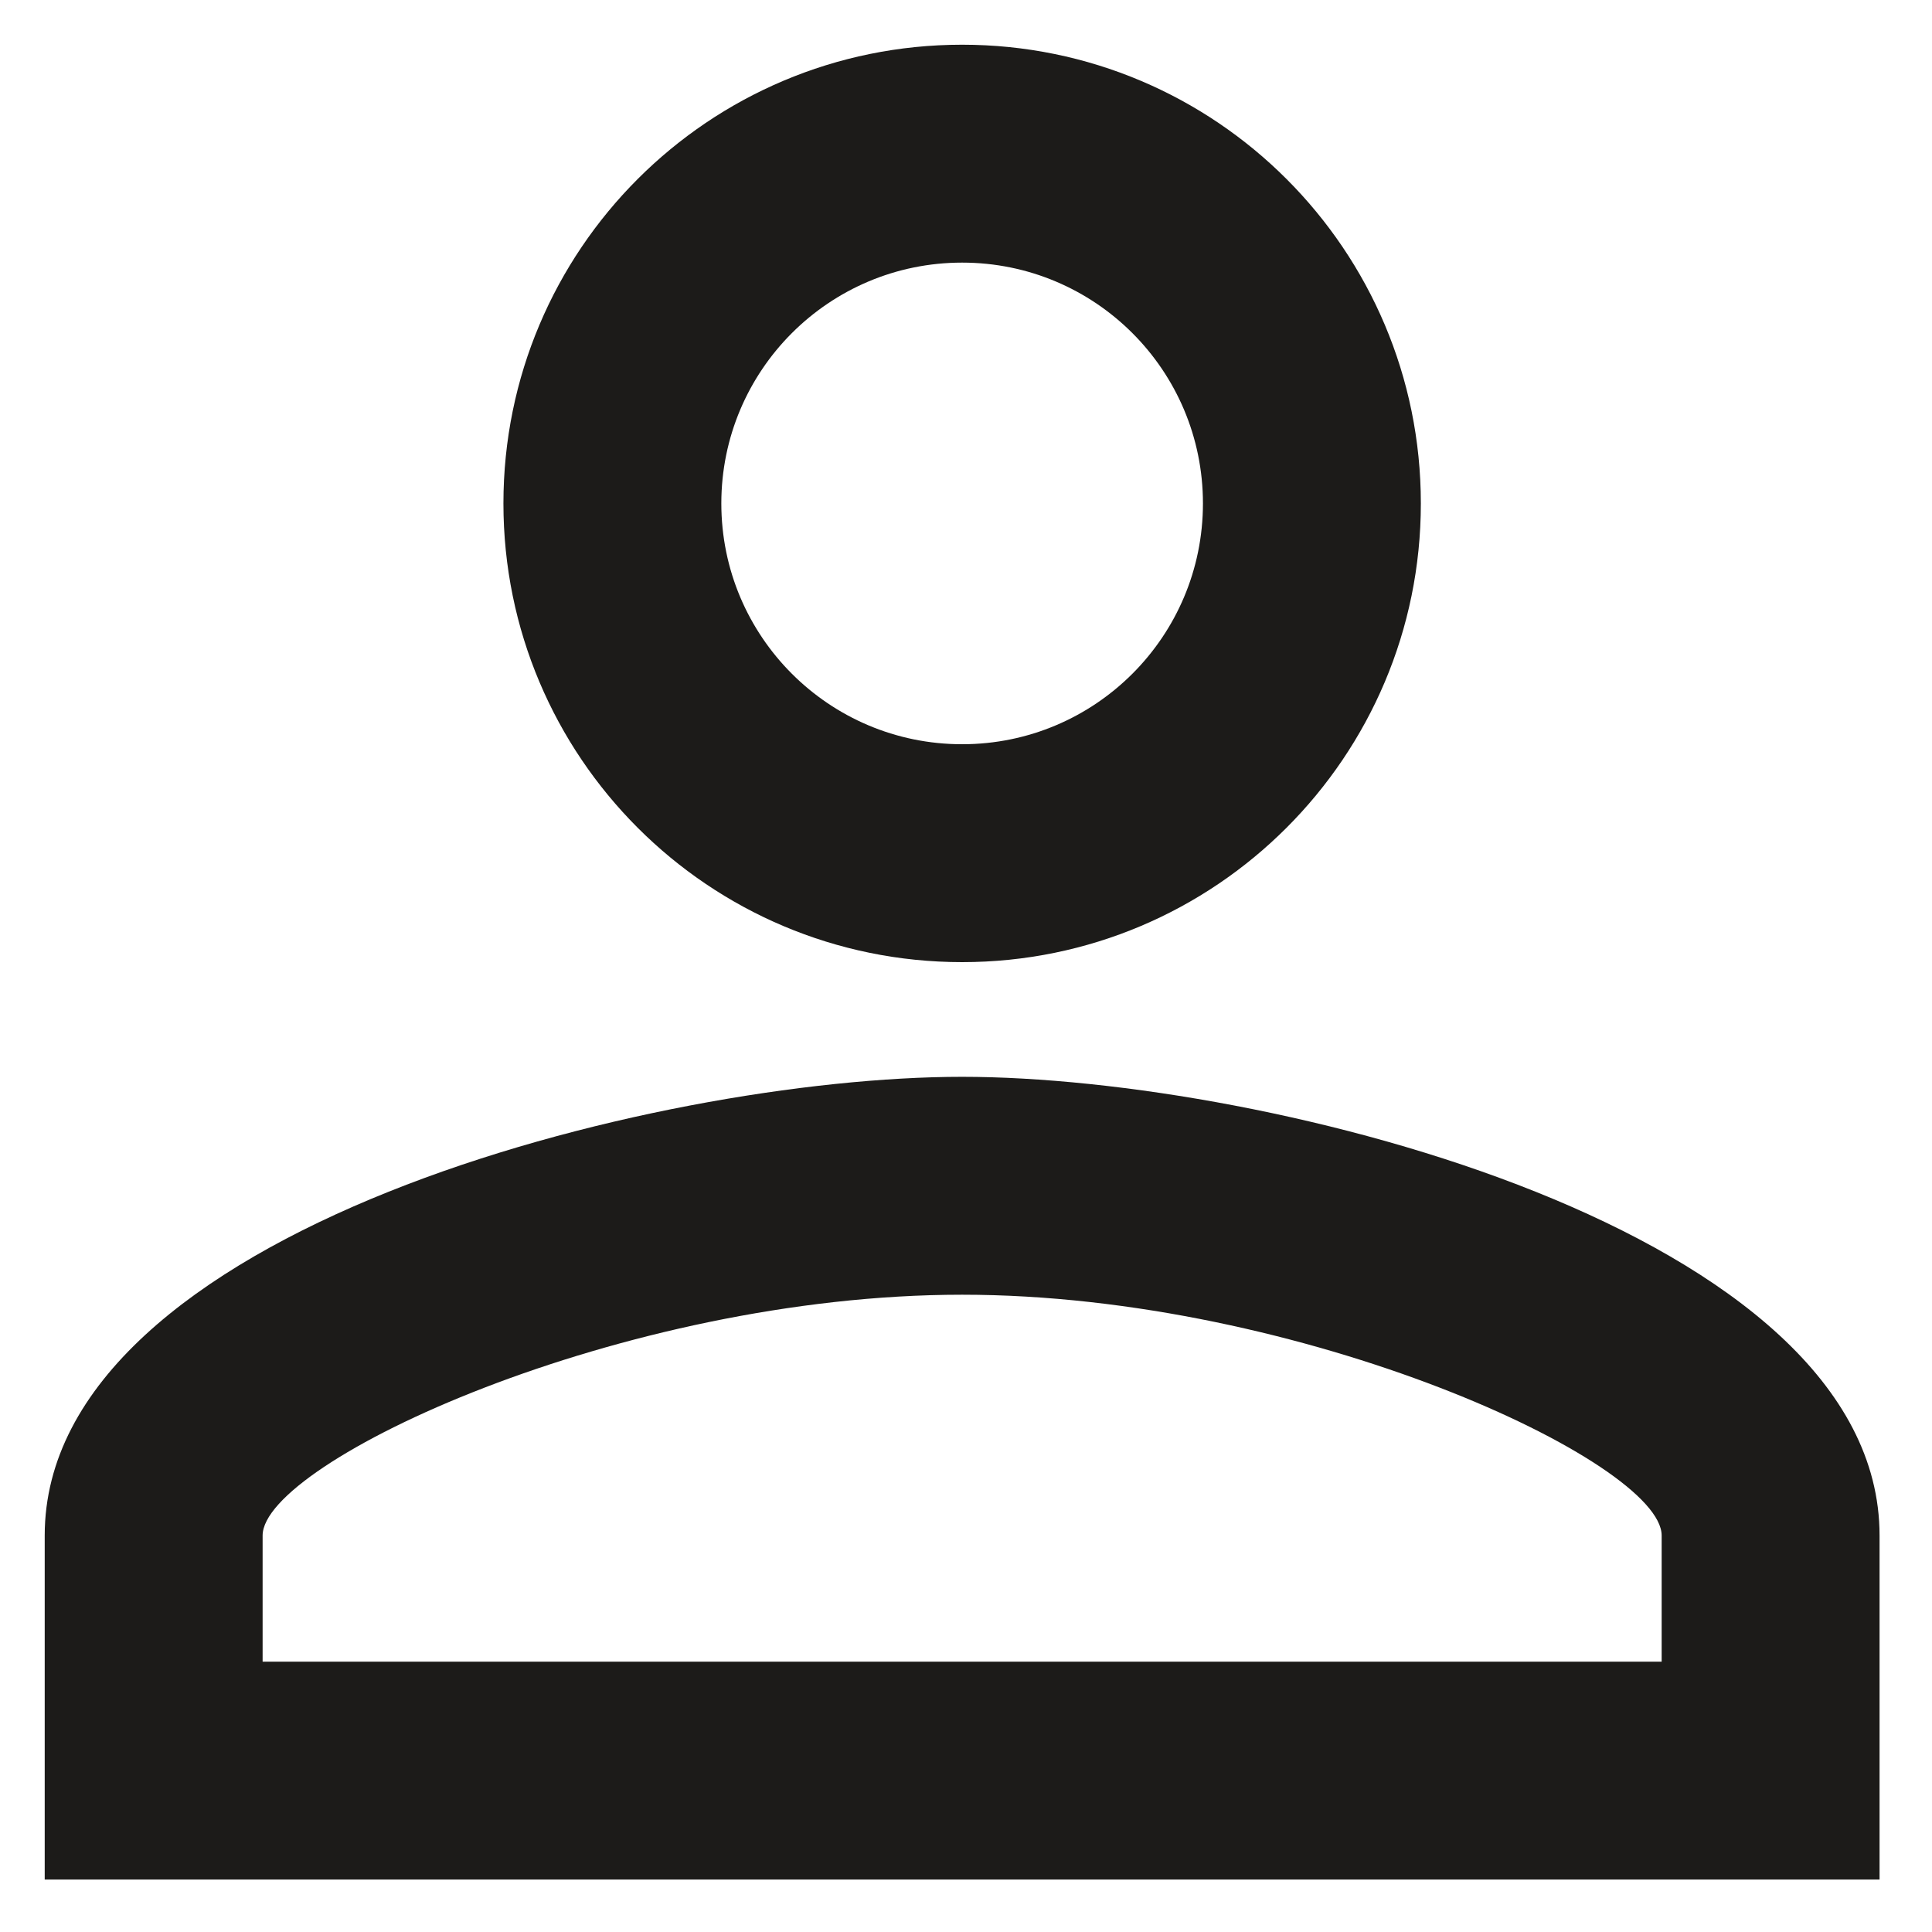 <svg width="14" height="14" viewBox="0 0 14 14" fill="none" xmlns="http://www.w3.org/2000/svg">
<path d="M6.972 1.903C7.936 1.903 8.717 2.684 8.717 3.648C8.717 4.612 7.936 5.393 6.972 5.393C6.008 5.393 5.227 4.612 5.227 3.648C5.227 2.684 6.008 1.903 6.972 1.903ZM6.972 9.382C9.44 9.382 12.041 10.595 12.041 11.127V12.041H1.903V11.127C1.903 10.595 4.504 9.382 6.972 9.382ZM6.972 0.324C5.135 0.324 3.648 1.811 3.648 3.648C3.648 5.484 5.135 6.972 6.972 6.972C8.808 6.972 10.296 5.484 10.296 3.648C10.296 1.811 8.808 0.324 6.972 0.324ZM6.972 7.803C4.753 7.803 0.324 8.916 0.324 11.127V13.62H13.62V11.127C13.62 8.916 9.191 7.803 6.972 7.803Z" fill="#1C1B19"/>
</svg>
